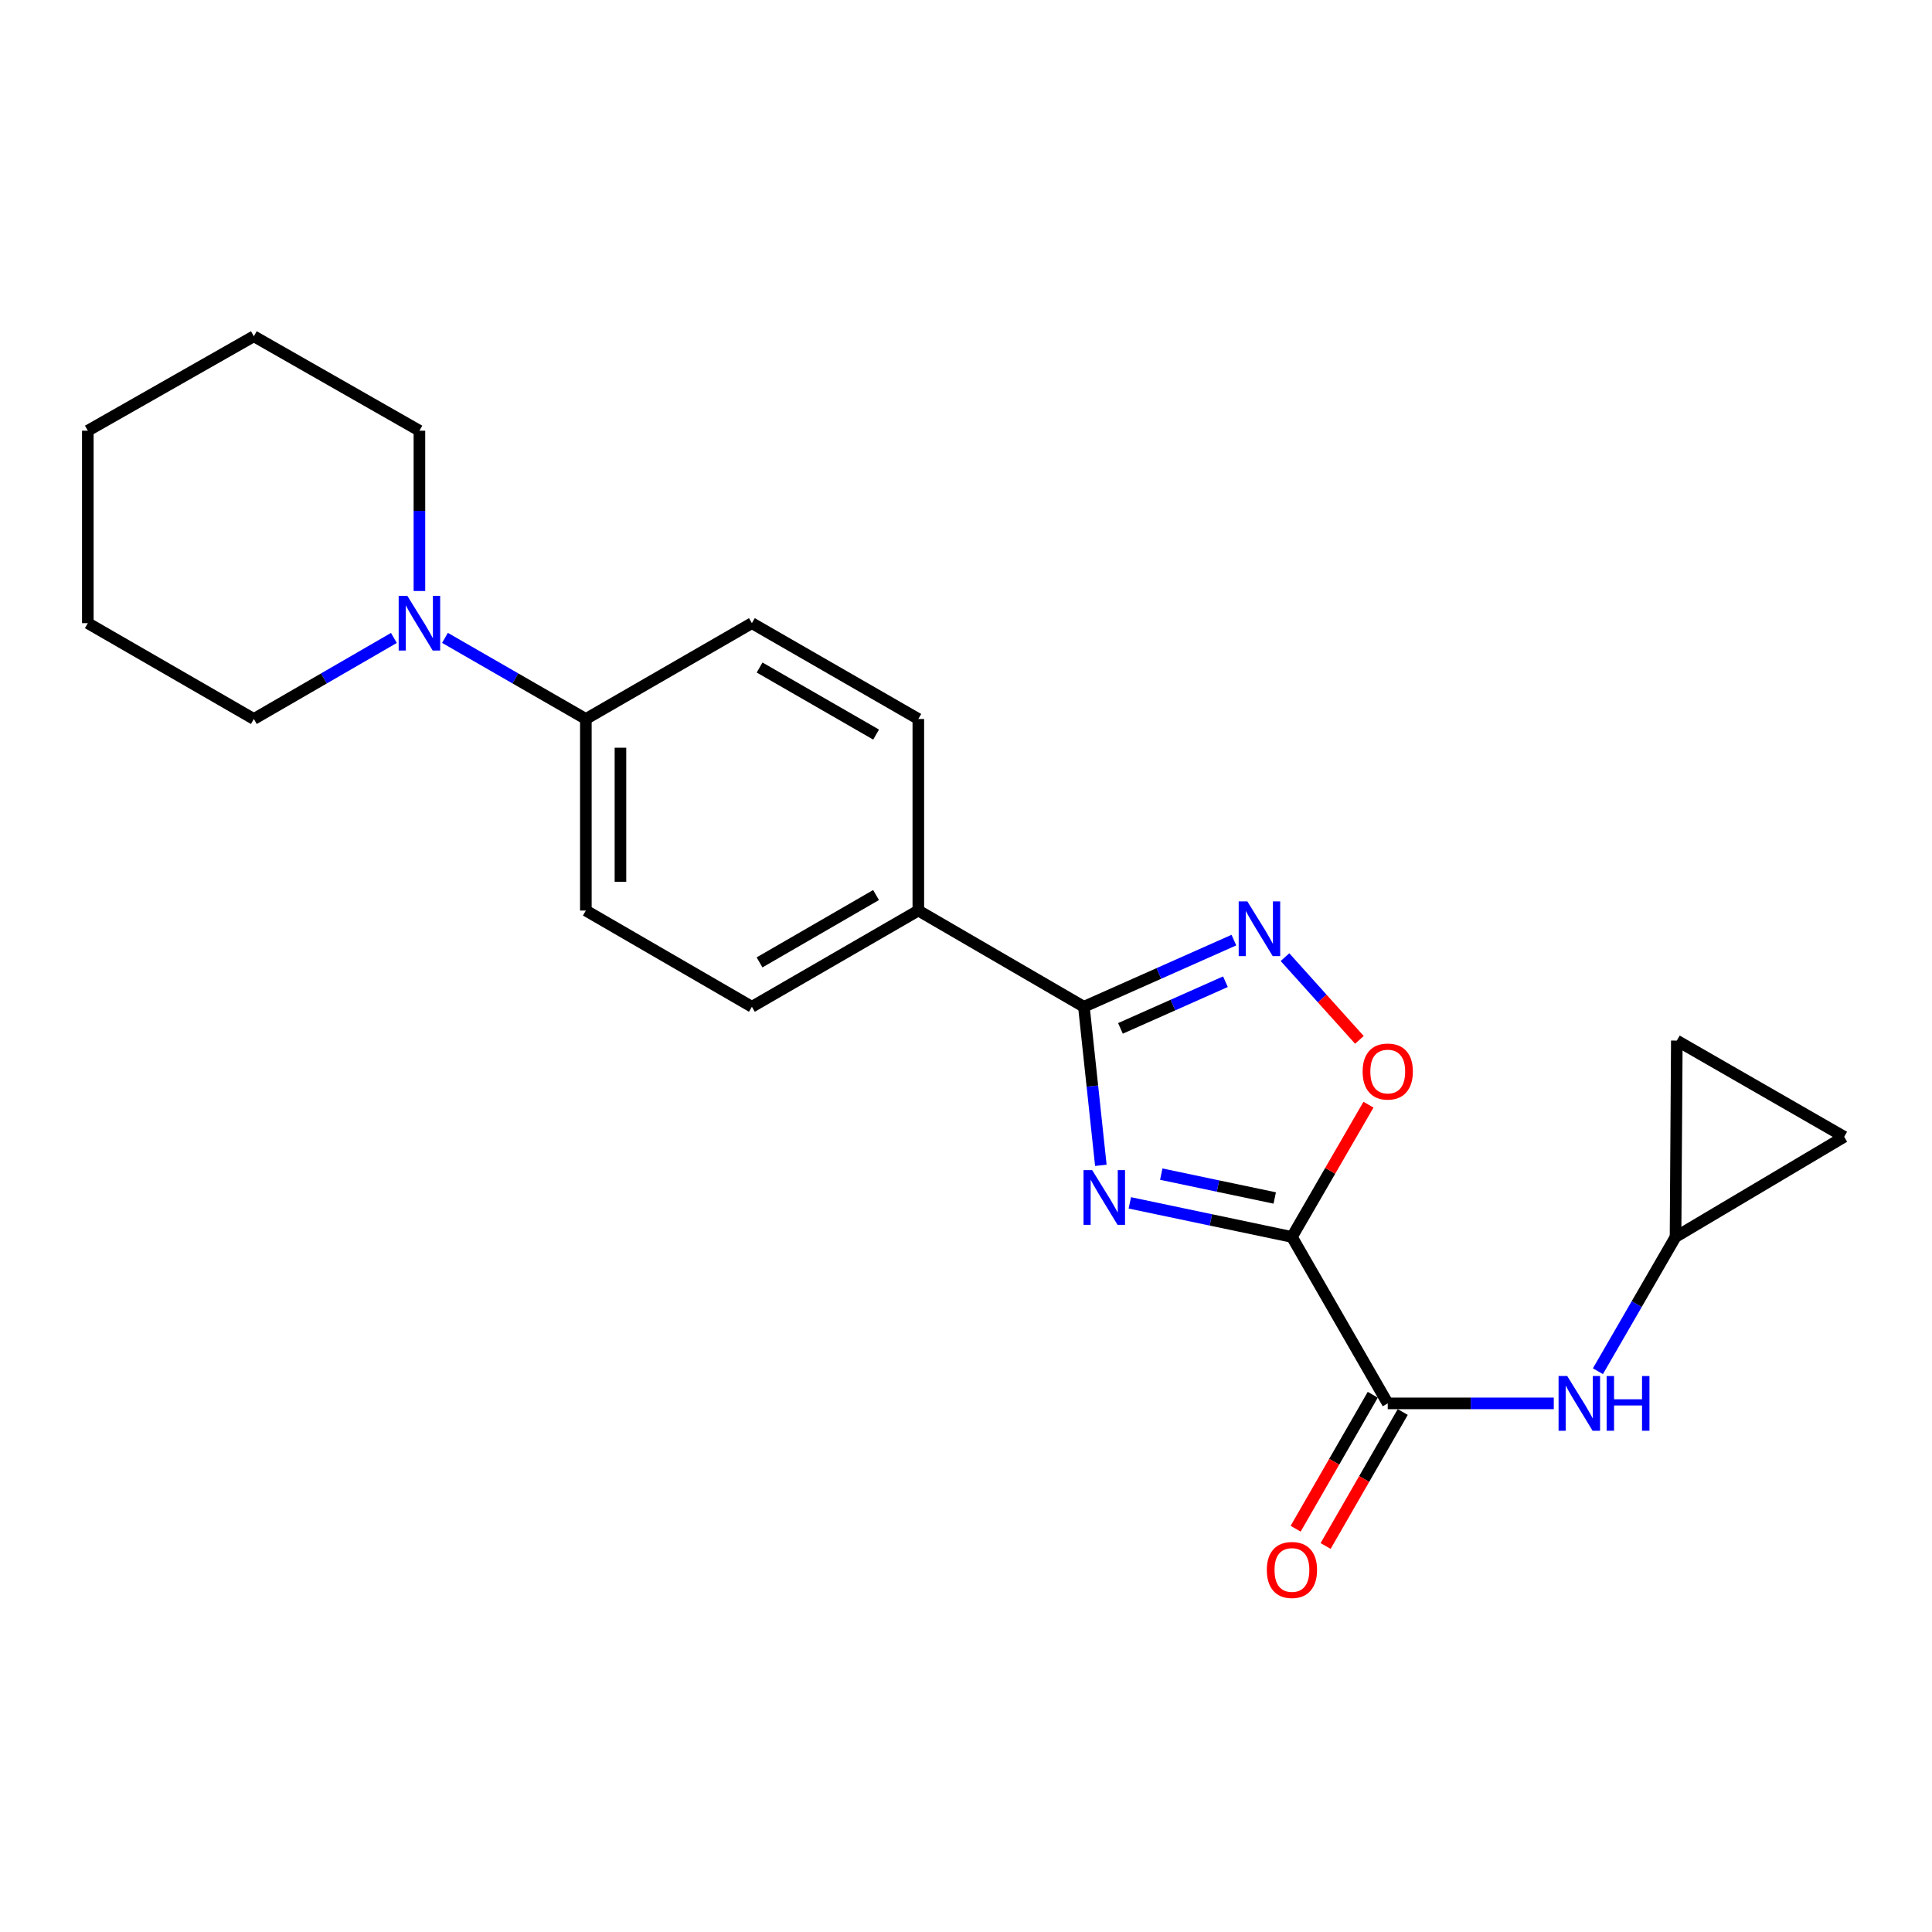 <?xml version='1.0' encoding='iso-8859-1'?>
<svg version='1.1' baseProfile='full'
              xmlns='http://www.w3.org/2000/svg'
                      xmlns:rdkit='http://www.rdkit.org/xml'
                      xmlns:xlink='http://www.w3.org/1999/xlink'
                  xml:space='preserve'
width='1000px' height='1000px' viewBox='0 0 1000 1000'>
<!-- END OF HEADER -->
<rect style='opacity:1.0;fill:#FFFFFF;stroke:none' width='1000' height='1000' x='0' y='0'> </rect>
<path class='bond-0' d='M 668.703,640.241 L 626.75,631.42' style='fill:none;fill-rule:evenodd;stroke:#000000;stroke-width:6px;stroke-linecap:butt;stroke-linejoin:miter;stroke-opacity:1' />
<path class='bond-0' d='M 626.75,631.42 L 584.796,622.6' style='fill:none;fill-rule:evenodd;stroke:#0000FF;stroke-width:6px;stroke-linecap:butt;stroke-linejoin:miter;stroke-opacity:1' />
<path class='bond-0' d='M 659.8,620.074 L 630.433,613.9' style='fill:none;fill-rule:evenodd;stroke:#000000;stroke-width:6px;stroke-linecap:butt;stroke-linejoin:miter;stroke-opacity:1' />
<path class='bond-0' d='M 630.433,613.9 L 601.066,607.725' style='fill:none;fill-rule:evenodd;stroke:#0000FF;stroke-width:6px;stroke-linecap:butt;stroke-linejoin:miter;stroke-opacity:1' />
<path class='bond-3' d='M 668.703,640.241 L 718.296,726.387' style='fill:none;fill-rule:evenodd;stroke:#000000;stroke-width:6px;stroke-linecap:butt;stroke-linejoin:miter;stroke-opacity:1' />
<path class='bond-4' d='M 668.703,640.241 L 688.512,606.009' style='fill:none;fill-rule:evenodd;stroke:#000000;stroke-width:6px;stroke-linecap:butt;stroke-linejoin:miter;stroke-opacity:1' />
<path class='bond-4' d='M 688.512,606.009 L 708.322,571.777' style='fill:none;fill-rule:evenodd;stroke:#FF0000;stroke-width:6px;stroke-linecap:butt;stroke-linejoin:miter;stroke-opacity:1' />
<path class='bond-1' d='M 569.796,603.178 L 565.409,562.14' style='fill:none;fill-rule:evenodd;stroke:#0000FF;stroke-width:6px;stroke-linecap:butt;stroke-linejoin:miter;stroke-opacity:1' />
<path class='bond-1' d='M 565.409,562.14 L 561.022,521.101' style='fill:none;fill-rule:evenodd;stroke:#000000;stroke-width:6px;stroke-linecap:butt;stroke-linejoin:miter;stroke-opacity:1' />
<path class='bond-8' d='M 561.022,521.101 L 475.323,471.299' style='fill:none;fill-rule:evenodd;stroke:#000000;stroke-width:6px;stroke-linecap:butt;stroke-linejoin:miter;stroke-opacity:1' />
<path class='bond-22' d='M 561.022,521.101 L 599.84,503.849' style='fill:none;fill-rule:evenodd;stroke:#000000;stroke-width:6px;stroke-linecap:butt;stroke-linejoin:miter;stroke-opacity:1' />
<path class='bond-22' d='M 599.84,503.849 L 638.657,486.597' style='fill:none;fill-rule:evenodd;stroke:#0000FF;stroke-width:6px;stroke-linecap:butt;stroke-linejoin:miter;stroke-opacity:1' />
<path class='bond-22' d='M 579.939,532.286 L 607.111,520.21' style='fill:none;fill-rule:evenodd;stroke:#000000;stroke-width:6px;stroke-linecap:butt;stroke-linejoin:miter;stroke-opacity:1' />
<path class='bond-22' d='M 607.111,520.21 L 634.283,508.133' style='fill:none;fill-rule:evenodd;stroke:#0000FF;stroke-width:6px;stroke-linecap:butt;stroke-linejoin:miter;stroke-opacity:1' />
<path class='bond-2' d='M 665.106,495.416 L 684.365,516.825' style='fill:none;fill-rule:evenodd;stroke:#0000FF;stroke-width:6px;stroke-linecap:butt;stroke-linejoin:miter;stroke-opacity:1' />
<path class='bond-2' d='M 684.365,516.825 L 703.625,538.233' style='fill:none;fill-rule:evenodd;stroke:#FF0000;stroke-width:6px;stroke-linecap:butt;stroke-linejoin:miter;stroke-opacity:1' />
<path class='bond-5' d='M 718.296,726.387 L 761.265,726.387' style='fill:none;fill-rule:evenodd;stroke:#000000;stroke-width:6px;stroke-linecap:butt;stroke-linejoin:miter;stroke-opacity:1' />
<path class='bond-5' d='M 761.265,726.387 L 804.234,726.387' style='fill:none;fill-rule:evenodd;stroke:#0000FF;stroke-width:6px;stroke-linecap:butt;stroke-linejoin:miter;stroke-opacity:1' />
<path class='bond-12' d='M 710.538,721.921 L 690.578,756.592' style='fill:none;fill-rule:evenodd;stroke:#000000;stroke-width:6px;stroke-linecap:butt;stroke-linejoin:miter;stroke-opacity:1' />
<path class='bond-12' d='M 690.578,756.592 L 670.619,791.263' style='fill:none;fill-rule:evenodd;stroke:#FF0000;stroke-width:6px;stroke-linecap:butt;stroke-linejoin:miter;stroke-opacity:1' />
<path class='bond-12' d='M 726.054,730.854 L 706.095,765.524' style='fill:none;fill-rule:evenodd;stroke:#000000;stroke-width:6px;stroke-linecap:butt;stroke-linejoin:miter;stroke-opacity:1' />
<path class='bond-12' d='M 706.095,765.524 L 686.135,800.195' style='fill:none;fill-rule:evenodd;stroke:#FF0000;stroke-width:6px;stroke-linecap:butt;stroke-linejoin:miter;stroke-opacity:1' />
<path class='bond-7' d='M 827.077,709.74 L 847.166,674.99' style='fill:none;fill-rule:evenodd;stroke:#0000FF;stroke-width:6px;stroke-linecap:butt;stroke-linejoin:miter;stroke-opacity:1' />
<path class='bond-7' d='M 847.166,674.99 L 867.255,640.241' style='fill:none;fill-rule:evenodd;stroke:#000000;stroke-width:6px;stroke-linecap:butt;stroke-linejoin:miter;stroke-opacity:1' />
<path class='bond-6' d='M 230.317,330.163 L 266.777,351.153' style='fill:none;fill-rule:evenodd;stroke:#0000FF;stroke-width:6px;stroke-linecap:butt;stroke-linejoin:miter;stroke-opacity:1' />
<path class='bond-6' d='M 266.777,351.153 L 303.238,372.142' style='fill:none;fill-rule:evenodd;stroke:#000000;stroke-width:6px;stroke-linecap:butt;stroke-linejoin:miter;stroke-opacity:1' />
<path class='bond-17' d='M 203.876,330.197 L 167.634,351.17' style='fill:none;fill-rule:evenodd;stroke:#0000FF;stroke-width:6px;stroke-linecap:butt;stroke-linejoin:miter;stroke-opacity:1' />
<path class='bond-17' d='M 167.634,351.17 L 131.392,372.142' style='fill:none;fill-rule:evenodd;stroke:#000000;stroke-width:6px;stroke-linecap:butt;stroke-linejoin:miter;stroke-opacity:1' />
<path class='bond-18' d='M 217.091,305.899 L 217.091,264.417' style='fill:none;fill-rule:evenodd;stroke:#0000FF;stroke-width:6px;stroke-linecap:butt;stroke-linejoin:miter;stroke-opacity:1' />
<path class='bond-18' d='M 217.091,264.417 L 217.091,222.935' style='fill:none;fill-rule:evenodd;stroke:#000000;stroke-width:6px;stroke-linecap:butt;stroke-linejoin:miter;stroke-opacity:1' />
<path class='bond-10' d='M 867.255,640.241 L 867.921,538.607' style='fill:none;fill-rule:evenodd;stroke:#000000;stroke-width:6px;stroke-linecap:butt;stroke-linejoin:miter;stroke-opacity:1' />
<path class='bond-11' d='M 867.255,640.241 L 954.545,588.399' style='fill:none;fill-rule:evenodd;stroke:#000000;stroke-width:6px;stroke-linecap:butt;stroke-linejoin:miter;stroke-opacity:1' />
<path class='bond-13' d='M 475.323,471.299 L 389.176,521.101' style='fill:none;fill-rule:evenodd;stroke:#000000;stroke-width:6px;stroke-linecap:butt;stroke-linejoin:miter;stroke-opacity:1' />
<path class='bond-13' d='M 453.44,463.27 L 393.137,498.131' style='fill:none;fill-rule:evenodd;stroke:#000000;stroke-width:6px;stroke-linecap:butt;stroke-linejoin:miter;stroke-opacity:1' />
<path class='bond-14' d='M 475.323,471.299 L 475.323,372.142' style='fill:none;fill-rule:evenodd;stroke:#000000;stroke-width:6px;stroke-linecap:butt;stroke-linejoin:miter;stroke-opacity:1' />
<path class='bond-9' d='M 303.238,372.142 L 389.176,322.549' style='fill:none;fill-rule:evenodd;stroke:#000000;stroke-width:6px;stroke-linecap:butt;stroke-linejoin:miter;stroke-opacity:1' />
<path class='bond-24' d='M 303.238,372.142 L 303.238,471.299' style='fill:none;fill-rule:evenodd;stroke:#000000;stroke-width:6px;stroke-linecap:butt;stroke-linejoin:miter;stroke-opacity:1' />
<path class='bond-24' d='M 321.142,387.016 L 321.142,456.426' style='fill:none;fill-rule:evenodd;stroke:#000000;stroke-width:6px;stroke-linecap:butt;stroke-linejoin:miter;stroke-opacity:1' />
<path class='bond-23' d='M 867.921,538.607 L 954.545,588.399' style='fill:none;fill-rule:evenodd;stroke:#000000;stroke-width:6px;stroke-linecap:butt;stroke-linejoin:miter;stroke-opacity:1' />
<path class='bond-15' d='M 389.176,521.101 L 303.238,471.299' style='fill:none;fill-rule:evenodd;stroke:#000000;stroke-width:6px;stroke-linecap:butt;stroke-linejoin:miter;stroke-opacity:1' />
<path class='bond-16' d='M 475.323,372.142 L 389.176,322.549' style='fill:none;fill-rule:evenodd;stroke:#000000;stroke-width:6px;stroke-linecap:butt;stroke-linejoin:miter;stroke-opacity:1' />
<path class='bond-16' d='M 453.468,380.22 L 393.166,345.504' style='fill:none;fill-rule:evenodd;stroke:#000000;stroke-width:6px;stroke-linecap:butt;stroke-linejoin:miter;stroke-opacity:1' />
<path class='bond-19' d='M 131.392,372.142 L 45.455,322.549' style='fill:none;fill-rule:evenodd;stroke:#000000;stroke-width:6px;stroke-linecap:butt;stroke-linejoin:miter;stroke-opacity:1' />
<path class='bond-20' d='M 217.091,222.935 L 131.392,174.048' style='fill:none;fill-rule:evenodd;stroke:#000000;stroke-width:6px;stroke-linecap:butt;stroke-linejoin:miter;stroke-opacity:1' />
<path class='bond-25' d='M 45.455,322.549 L 45.455,222.935' style='fill:none;fill-rule:evenodd;stroke:#000000;stroke-width:6px;stroke-linecap:butt;stroke-linejoin:miter;stroke-opacity:1' />
<path class='bond-21' d='M 131.392,174.048 L 45.455,222.935' style='fill:none;fill-rule:evenodd;stroke:#000000;stroke-width:6px;stroke-linecap:butt;stroke-linejoin:miter;stroke-opacity:1' />
<path  class='atom-1' d='M 565.315 605.66
L 574.595 620.66
Q 575.515 622.14, 576.995 624.82
Q 578.475 627.5, 578.555 627.66
L 578.555 605.66
L 582.315 605.66
L 582.315 633.98
L 578.435 633.98
L 568.475 617.58
Q 567.315 615.66, 566.075 613.46
Q 564.875 611.26, 564.515 610.58
L 564.515 633.98
L 560.835 633.98
L 560.835 605.66
L 565.315 605.66
' fill='#0000FF'/>
<path  class='atom-3' d='M 645.623 466.559
L 654.903 481.559
Q 655.823 483.039, 657.303 485.719
Q 658.783 488.399, 658.863 488.559
L 658.863 466.559
L 662.623 466.559
L 662.623 494.879
L 658.743 494.879
L 648.783 478.479
Q 647.623 476.559, 646.383 474.359
Q 645.183 472.159, 644.823 471.479
L 644.823 494.879
L 641.143 494.879
L 641.143 466.559
L 645.623 466.559
' fill='#0000FF'/>
<path  class='atom-5' d='M 705.296 554.622
Q 705.296 547.822, 708.656 544.022
Q 712.016 540.222, 718.296 540.222
Q 724.576 540.222, 727.936 544.022
Q 731.296 547.822, 731.296 554.622
Q 731.296 561.502, 727.896 565.422
Q 724.496 569.302, 718.296 569.302
Q 712.056 569.302, 708.656 565.422
Q 705.296 561.542, 705.296 554.622
M 718.296 566.102
Q 722.616 566.102, 724.936 563.222
Q 727.296 560.302, 727.296 554.622
Q 727.296 549.062, 724.936 546.262
Q 722.616 543.422, 718.296 543.422
Q 713.976 543.422, 711.616 546.222
Q 709.296 549.022, 709.296 554.622
Q 709.296 560.342, 711.616 563.222
Q 713.976 566.102, 718.296 566.102
' fill='#FF0000'/>
<path  class='atom-6' d='M 811.193 712.227
L 820.473 727.227
Q 821.393 728.707, 822.873 731.387
Q 824.353 734.067, 824.433 734.227
L 824.433 712.227
L 828.193 712.227
L 828.193 740.547
L 824.313 740.547
L 814.353 724.147
Q 813.193 722.227, 811.953 720.027
Q 810.753 717.827, 810.393 717.147
L 810.393 740.547
L 806.713 740.547
L 806.713 712.227
L 811.193 712.227
' fill='#0000FF'/>
<path  class='atom-6' d='M 831.593 712.227
L 835.433 712.227
L 835.433 724.267
L 849.913 724.267
L 849.913 712.227
L 853.753 712.227
L 853.753 740.547
L 849.913 740.547
L 849.913 727.467
L 835.433 727.467
L 835.433 740.547
L 831.593 740.547
L 831.593 712.227
' fill='#0000FF'/>
<path  class='atom-7' d='M 210.831 308.389
L 220.111 323.389
Q 221.031 324.869, 222.511 327.549
Q 223.991 330.229, 224.071 330.389
L 224.071 308.389
L 227.831 308.389
L 227.831 336.709
L 223.951 336.709
L 213.991 320.309
Q 212.831 318.389, 211.591 316.189
Q 210.391 313.989, 210.031 313.309
L 210.031 336.709
L 206.351 336.709
L 206.351 308.389
L 210.831 308.389
' fill='#0000FF'/>
<path  class='atom-13' d='M 655.703 812.614
Q 655.703 805.814, 659.063 802.014
Q 662.423 798.214, 668.703 798.214
Q 674.983 798.214, 678.343 802.014
Q 681.703 805.814, 681.703 812.614
Q 681.703 819.494, 678.303 823.414
Q 674.903 827.294, 668.703 827.294
Q 662.463 827.294, 659.063 823.414
Q 655.703 819.534, 655.703 812.614
M 668.703 824.094
Q 673.023 824.094, 675.343 821.214
Q 677.703 818.294, 677.703 812.614
Q 677.703 807.054, 675.343 804.254
Q 673.023 801.414, 668.703 801.414
Q 664.383 801.414, 662.023 804.214
Q 659.703 807.014, 659.703 812.614
Q 659.703 818.334, 662.023 821.214
Q 664.383 824.094, 668.703 824.094
' fill='#FF0000'/>
</svg>
